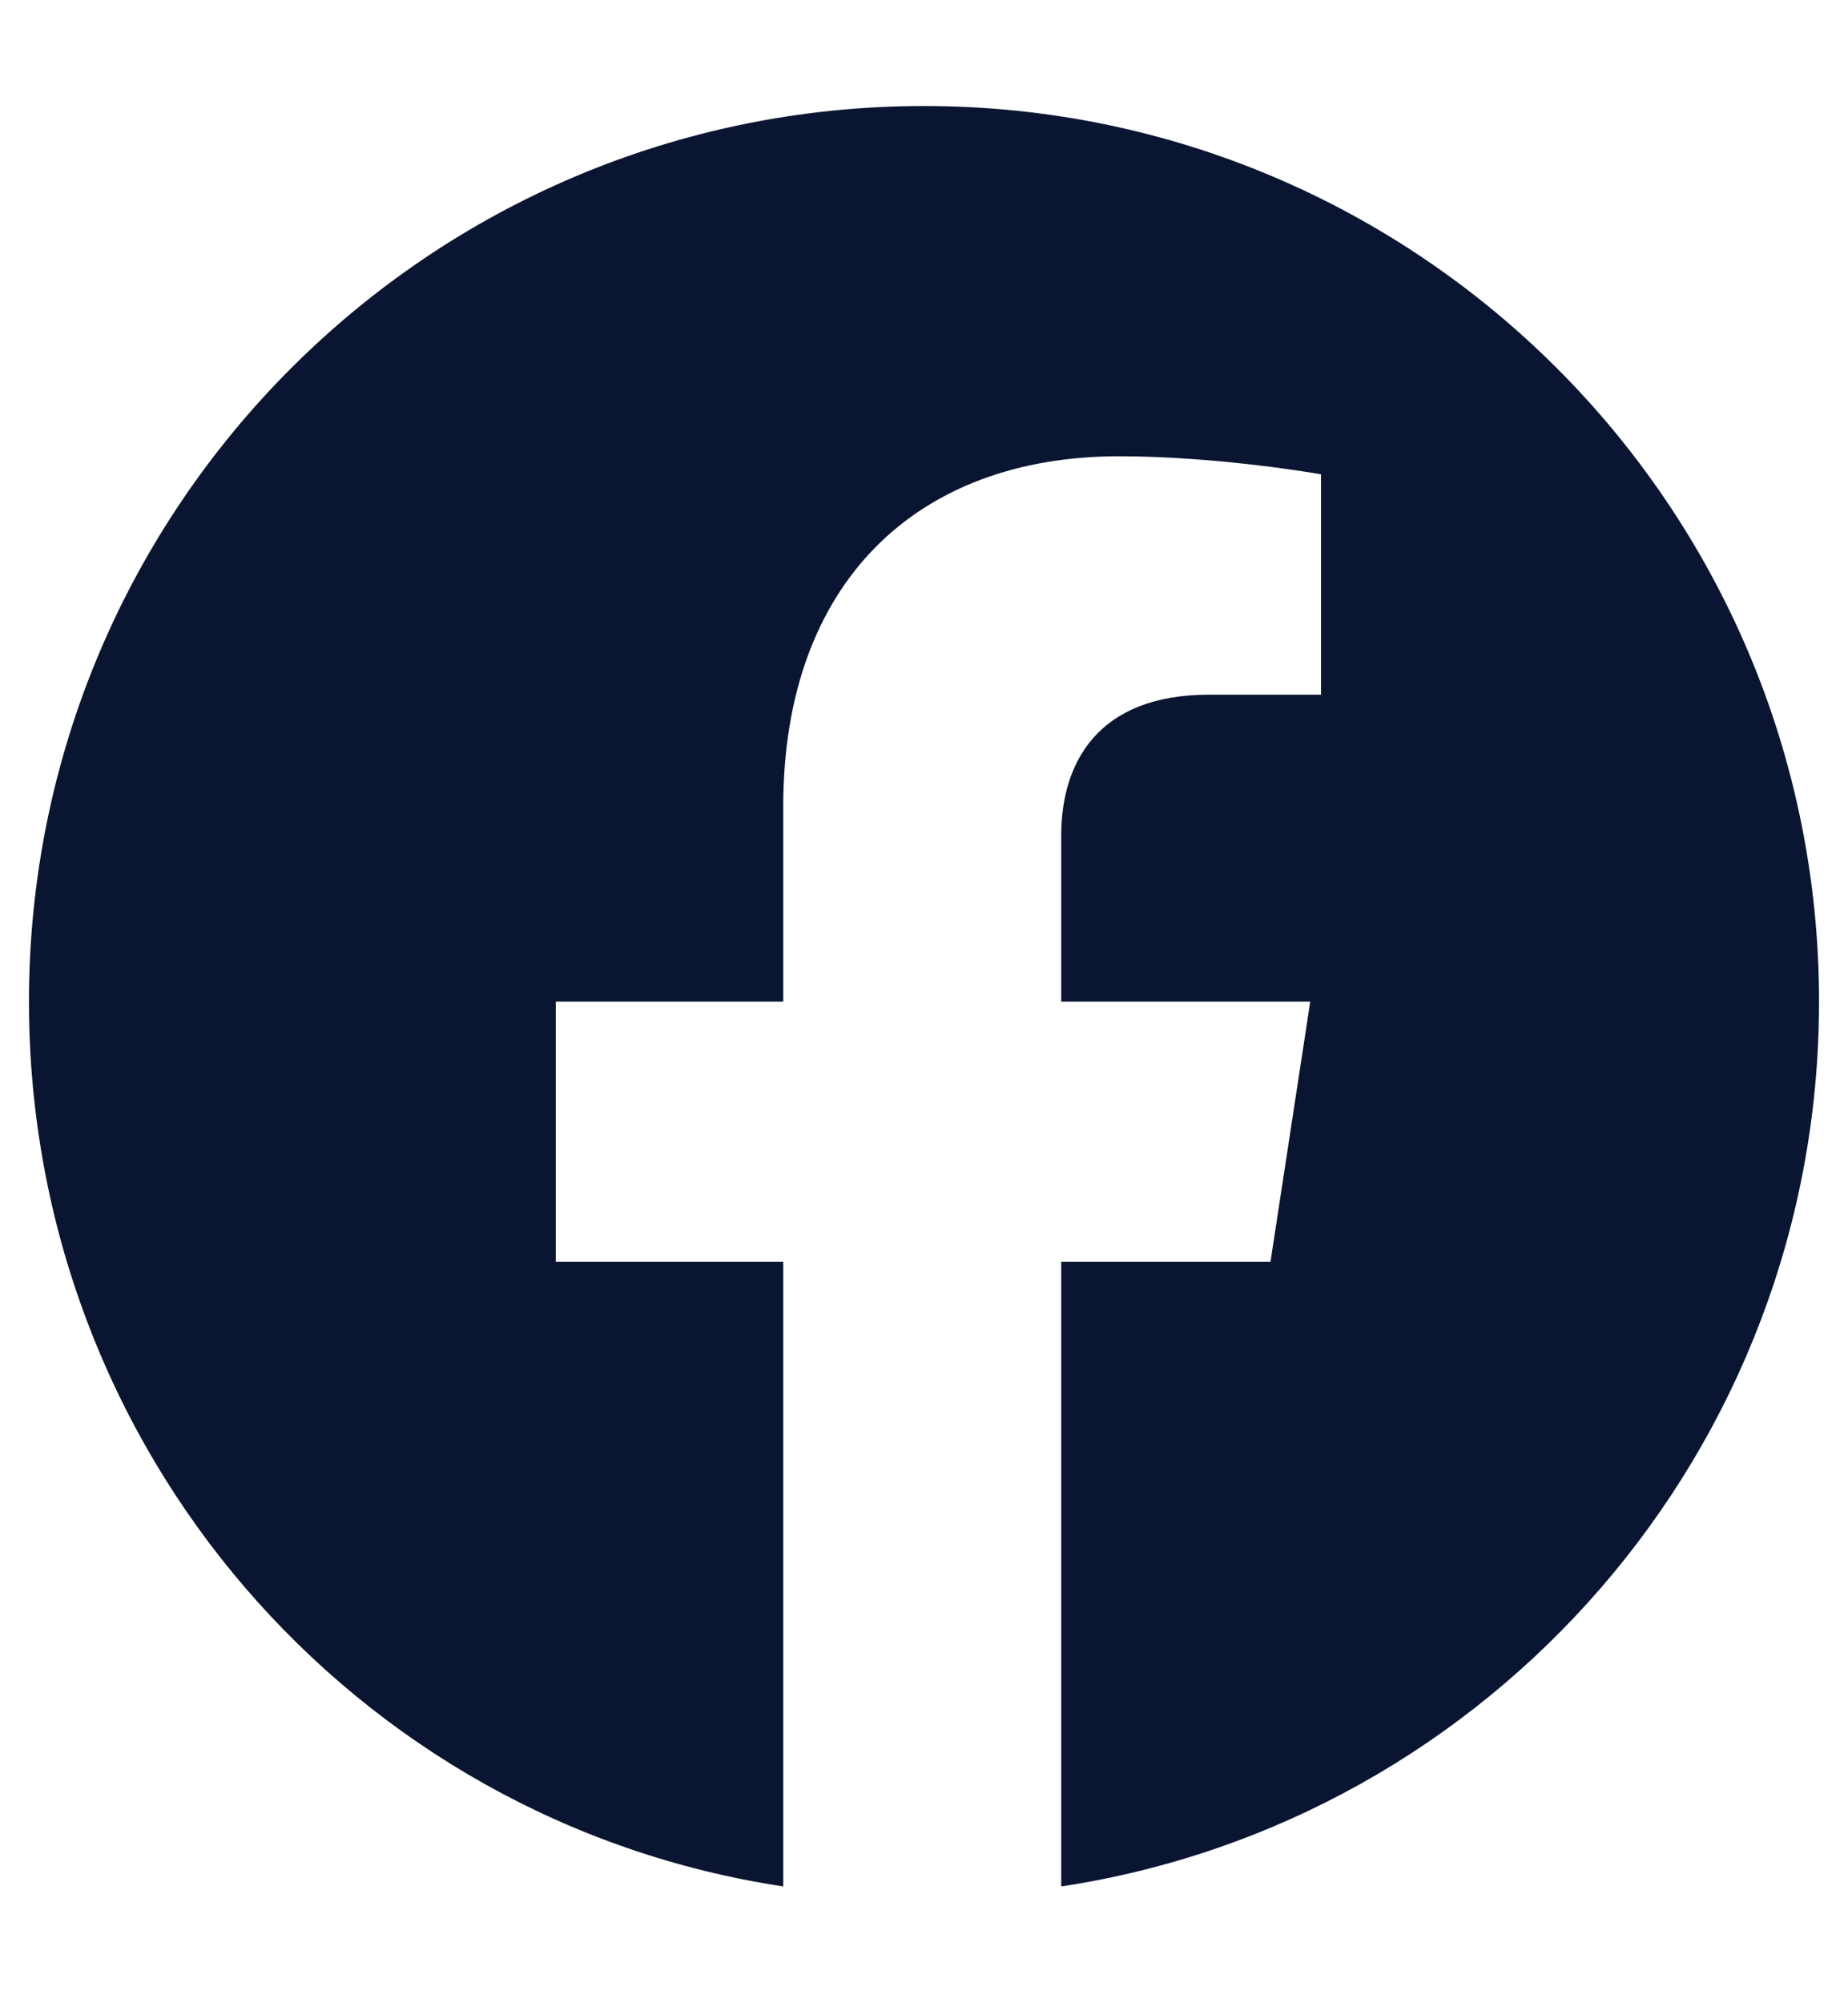 <svg width="12" height="13" viewBox="0 0 12 13" fill="none" xmlns="http://www.w3.org/2000/svg">
<path d="M11.812 6.5C11.812 9.406 9.68 11.82 6.891 12.242V8.188H8.25L8.508 6.5H6.891V5.422C6.891 4.953 7.125 4.508 7.852 4.508H8.578V3.078C8.578 3.078 7.922 2.961 7.266 2.961C5.953 2.961 5.086 3.781 5.086 5.234V6.5H3.609V8.188H5.086V12.242C2.297 11.82 0.188 9.406 0.188 6.5C0.188 3.289 2.789 0.688 6 0.688C9.211 0.688 11.812 3.289 11.812 6.5Z" fill="#0A1631"/>
</svg>
